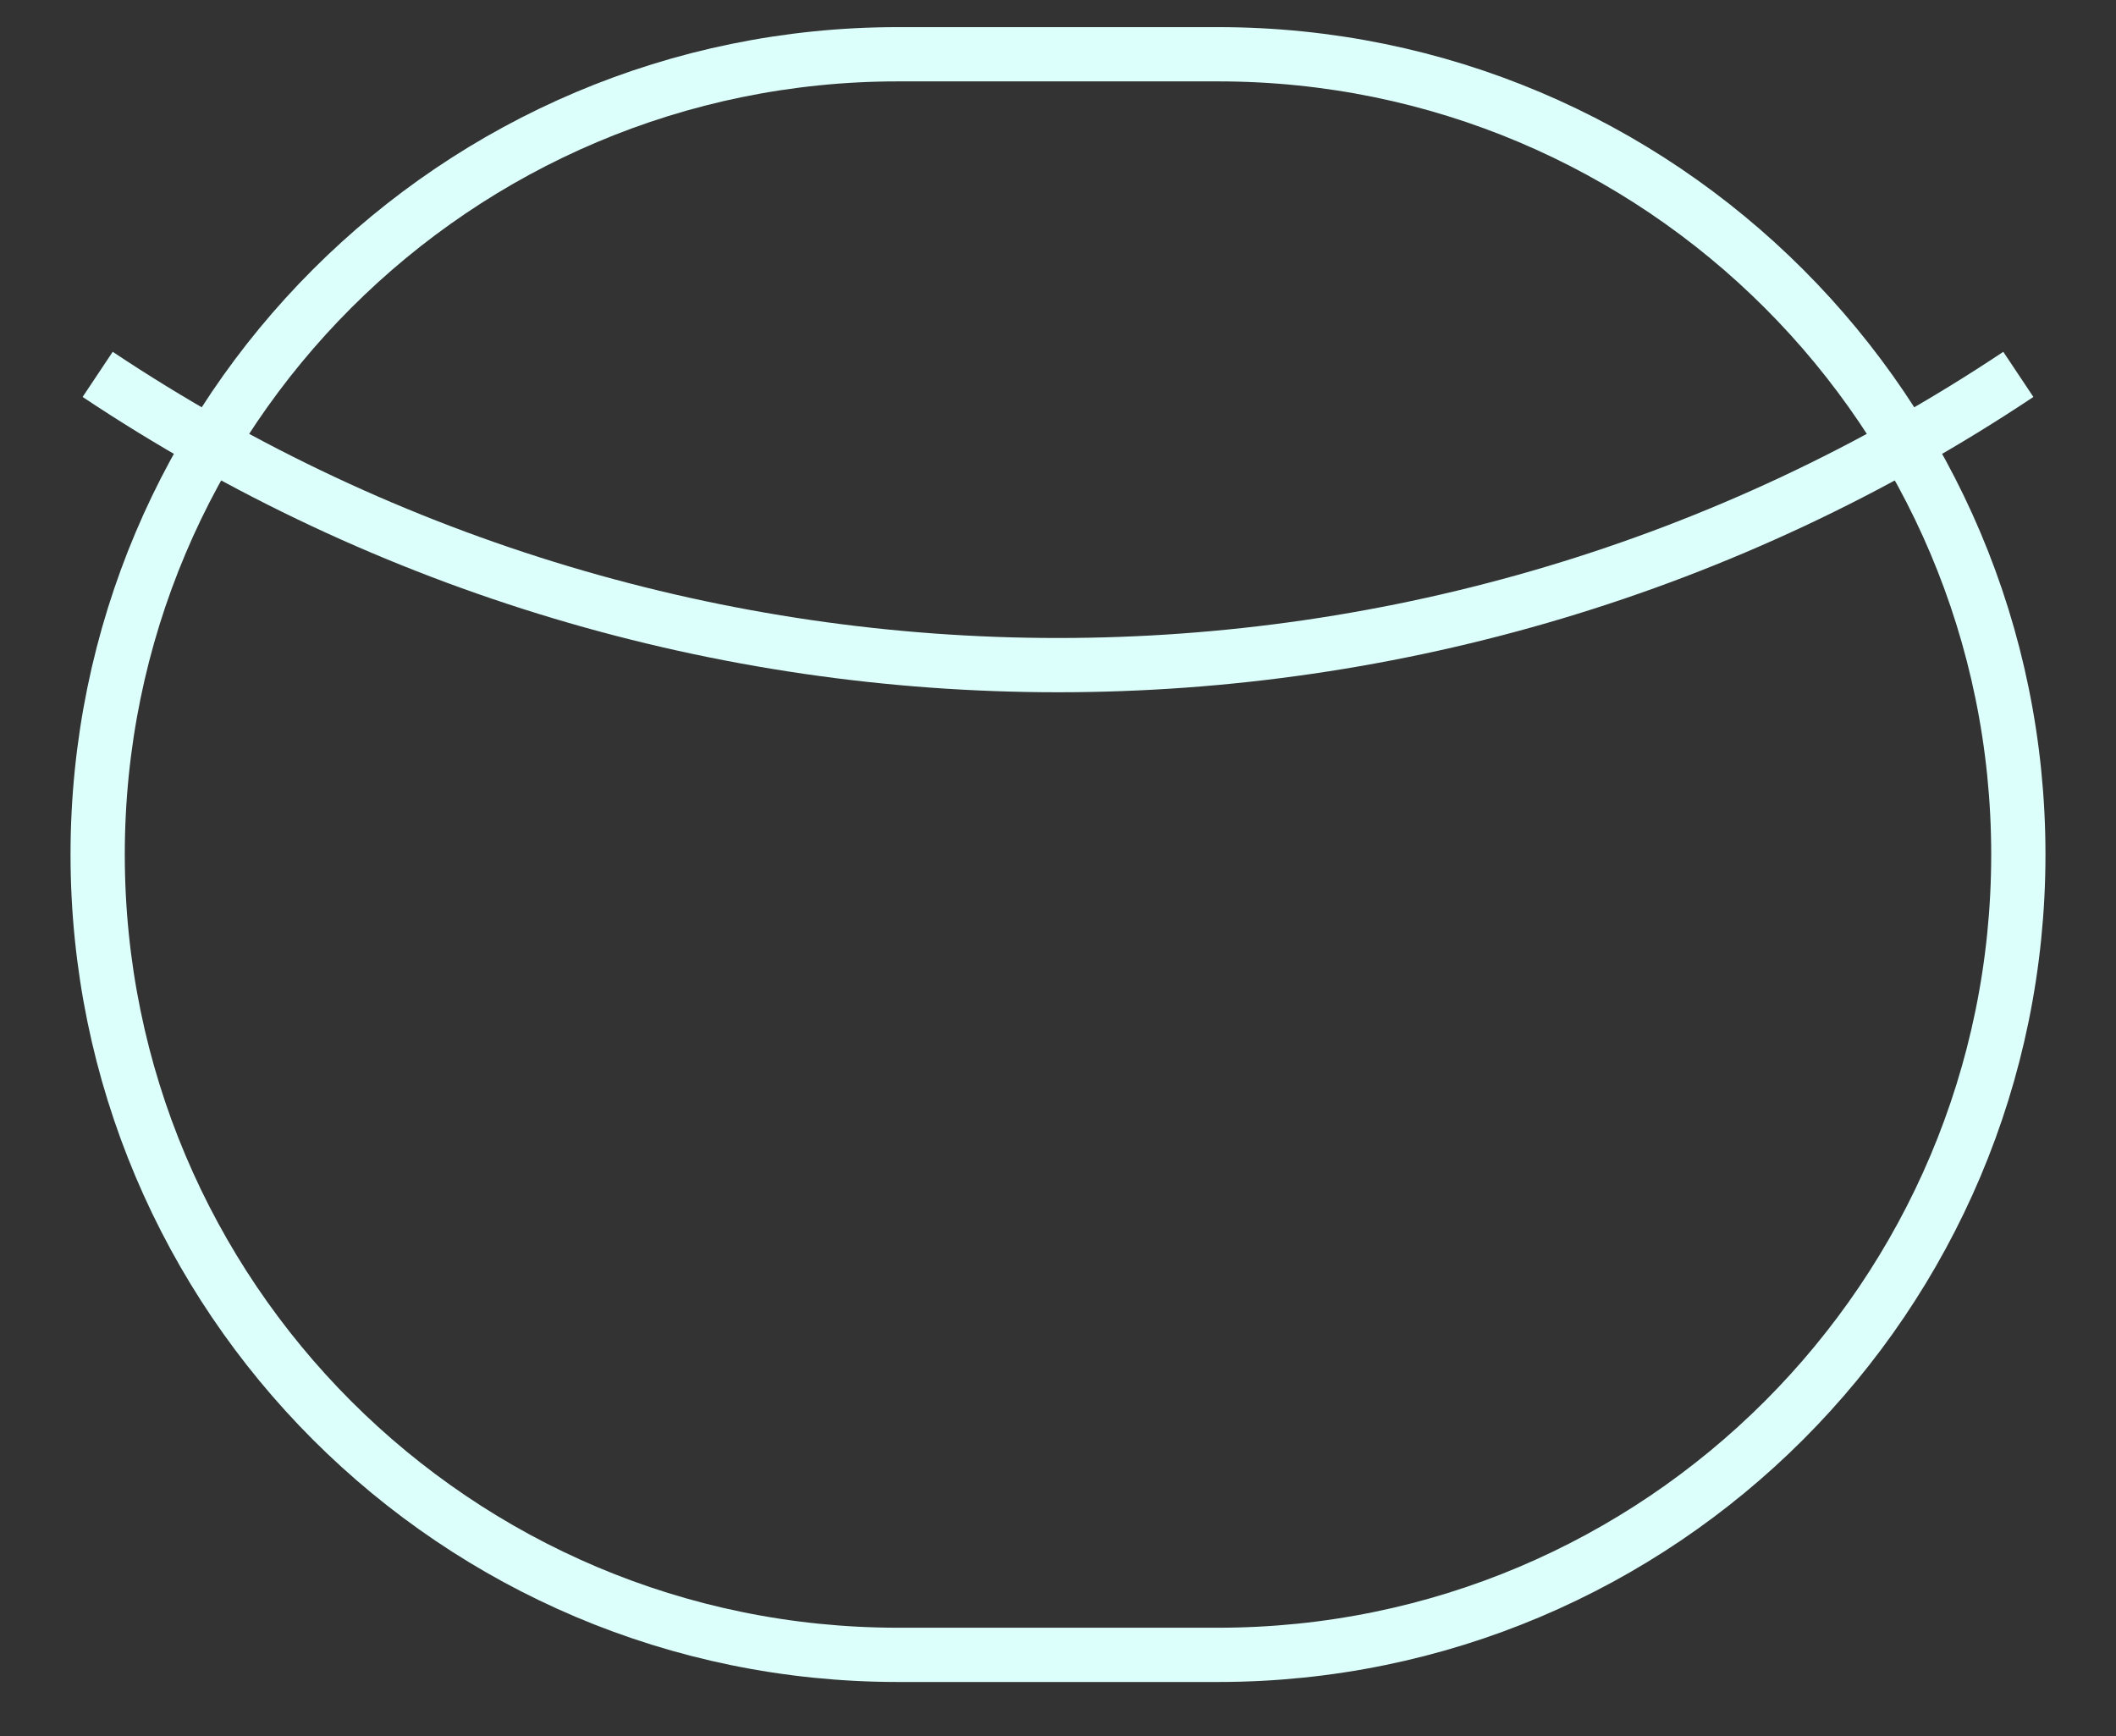 <svg width="39" height="32" viewBox="0 0 39 32" fill="none" xmlns="http://www.w3.org/2000/svg">
<rect x="0" y="0" width="39" height="32" fill="#333333" stroke="none"/>
<path d="M1.8 15.75C1.8 7.604 8.404 1 16.55 1H22.45C30.596 1 37.2 7.604 37.2 15.75V15.75C37.2 23.896 30.596 30.5 22.45 30.5H16.55C8.404 30.5 1.8 23.896 1.8 15.75V15.75Z" stroke="#DCFFFB" strokeWidth="2" strokeLinecap="round" strokeLinejoin="round"/>
<path d="M37.2 6.9V6.9C26.482 14.045 12.518 14.045 1.8 6.9V6.9" stroke="#DCFFFB" strokeWidth="2" strokeLinecap="round" strokeLinejoin="round"/>
</svg>
